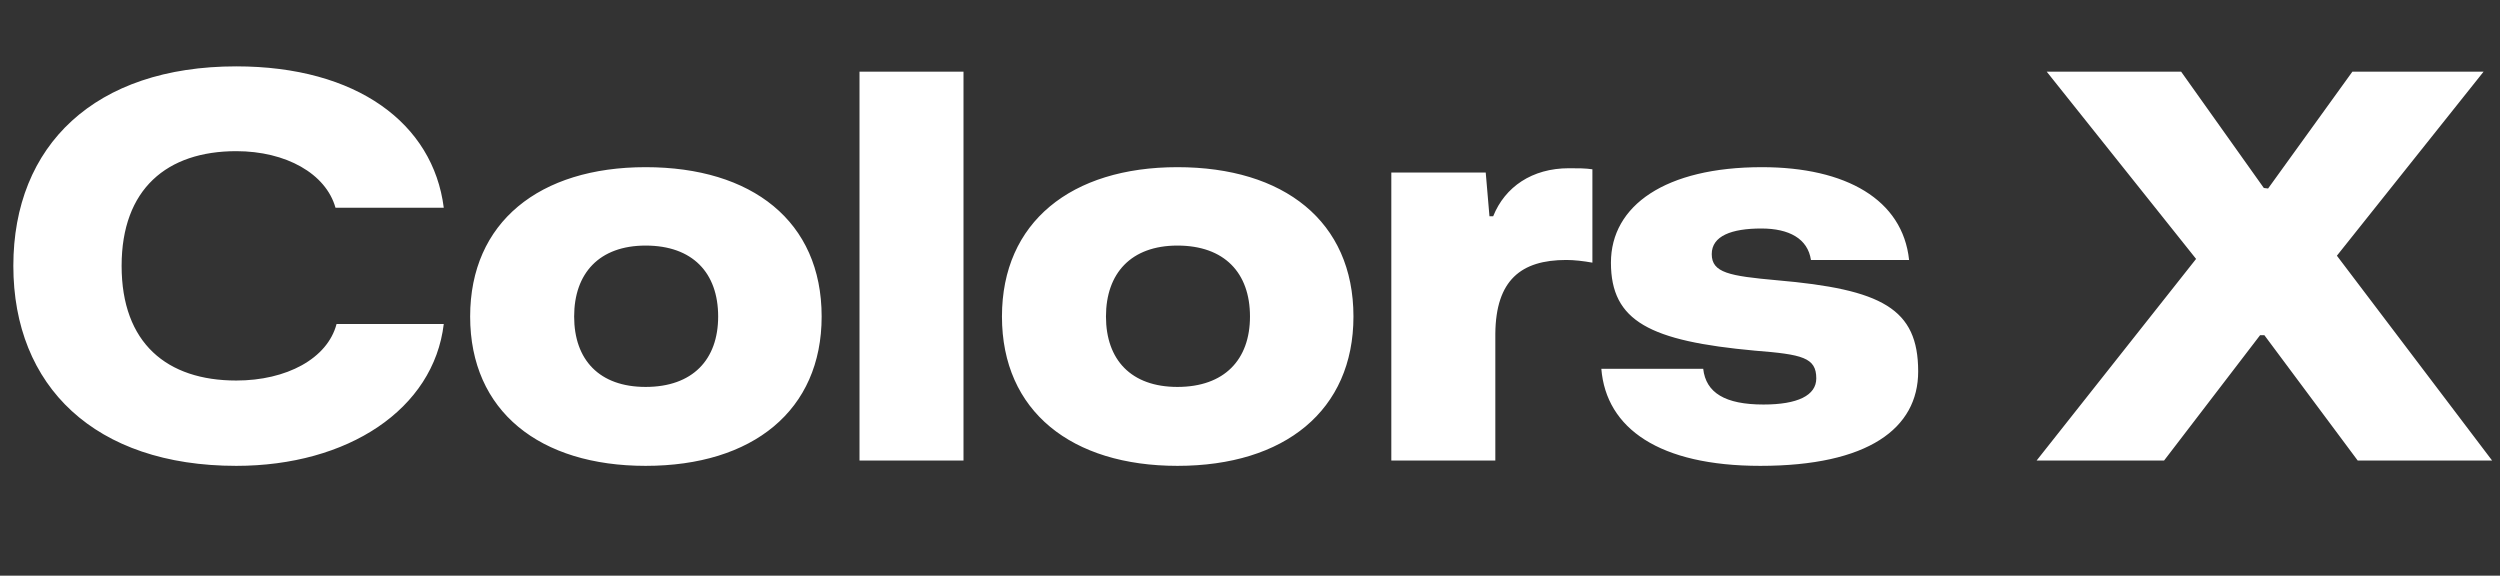 <svg width="152" height="35" viewBox="0 0 152 35" fill="none" xmlns="http://www.w3.org/2000/svg">
<rect x="0" y="0" width="152" height="35" fill="#333333" stroke="none"/>
<path d="M14.366 28.324C21.144 28.324 26.365 24.887 26.981 19.698H20.463C19.912 21.806 17.415 23.136 14.366 23.136C10.15 23.136 7.394 20.866 7.394 16.163C7.394 11.493 10.15 9.191 14.366 9.191C17.382 9.191 19.814 10.553 20.398 12.629H26.981C26.333 7.505 21.695 4.035 14.366 4.035C5.772 4.035 0.811 8.834 0.811 16.163C0.811 23.492 5.772 28.324 14.366 28.324ZM39.254 28.324C45.772 28.324 49.956 24.952 49.956 19.244C49.956 13.439 45.708 10.164 39.254 10.164C32.801 10.164 28.585 13.504 28.585 19.244C28.585 25.017 32.833 28.324 39.254 28.324ZM39.254 23.525C36.433 23.525 34.908 21.871 34.908 19.244C34.908 16.617 36.433 14.931 39.254 14.931C42.108 14.931 43.664 16.585 43.664 19.244C43.664 21.871 42.108 23.525 39.254 23.525ZM52.258 28H58.581V4.359H52.258V28ZM71.588 28.324C78.107 28.324 82.29 24.952 82.29 19.244C82.29 13.439 78.042 10.164 71.588 10.164C65.135 10.164 60.919 13.504 60.919 19.244C60.919 25.017 65.167 28.324 71.588 28.324ZM71.588 23.525C68.767 23.525 67.243 21.871 67.243 19.244C67.243 16.617 68.767 14.931 71.588 14.931C74.442 14.931 75.999 16.585 75.999 19.244C75.999 21.871 74.442 23.525 71.588 23.525ZM84.592 28H90.916V20.282C90.948 17.039 92.472 15.806 95.229 15.806C95.715 15.806 96.267 15.871 96.818 15.969V10.293C96.396 10.229 95.942 10.229 95.391 10.229C93.153 10.229 91.5 11.364 90.786 13.147H90.559L90.332 10.488H84.592V28ZM107.025 28.324C113.576 28.324 116.625 26.054 116.625 22.584C116.625 18.758 114.419 17.59 108.031 17.039C105.144 16.779 104.074 16.585 104.074 15.45C104.074 14.347 105.274 13.893 107.09 13.893C108.777 13.893 109.912 14.509 110.106 15.806H116.073C115.684 12.142 112.247 10.164 107.123 10.164C101.253 10.164 97.945 12.499 97.945 15.969C97.945 19.536 100.313 20.736 106.701 21.32C109.587 21.547 110.43 21.741 110.43 23.006C110.43 24.044 109.295 24.595 107.22 24.595C104.885 24.595 103.718 23.881 103.555 22.422H97.361C97.653 26.054 100.896 28.324 107.025 28.324ZM123.826 28H131.576L137.414 20.379H137.673L143.348 28H151.52L142.083 15.547L151.001 4.359H143.024L137.9 11.461L137.641 11.429L132.614 4.359H124.442L133.522 15.742L123.826 28Z" fill="white"/>
</svg>
